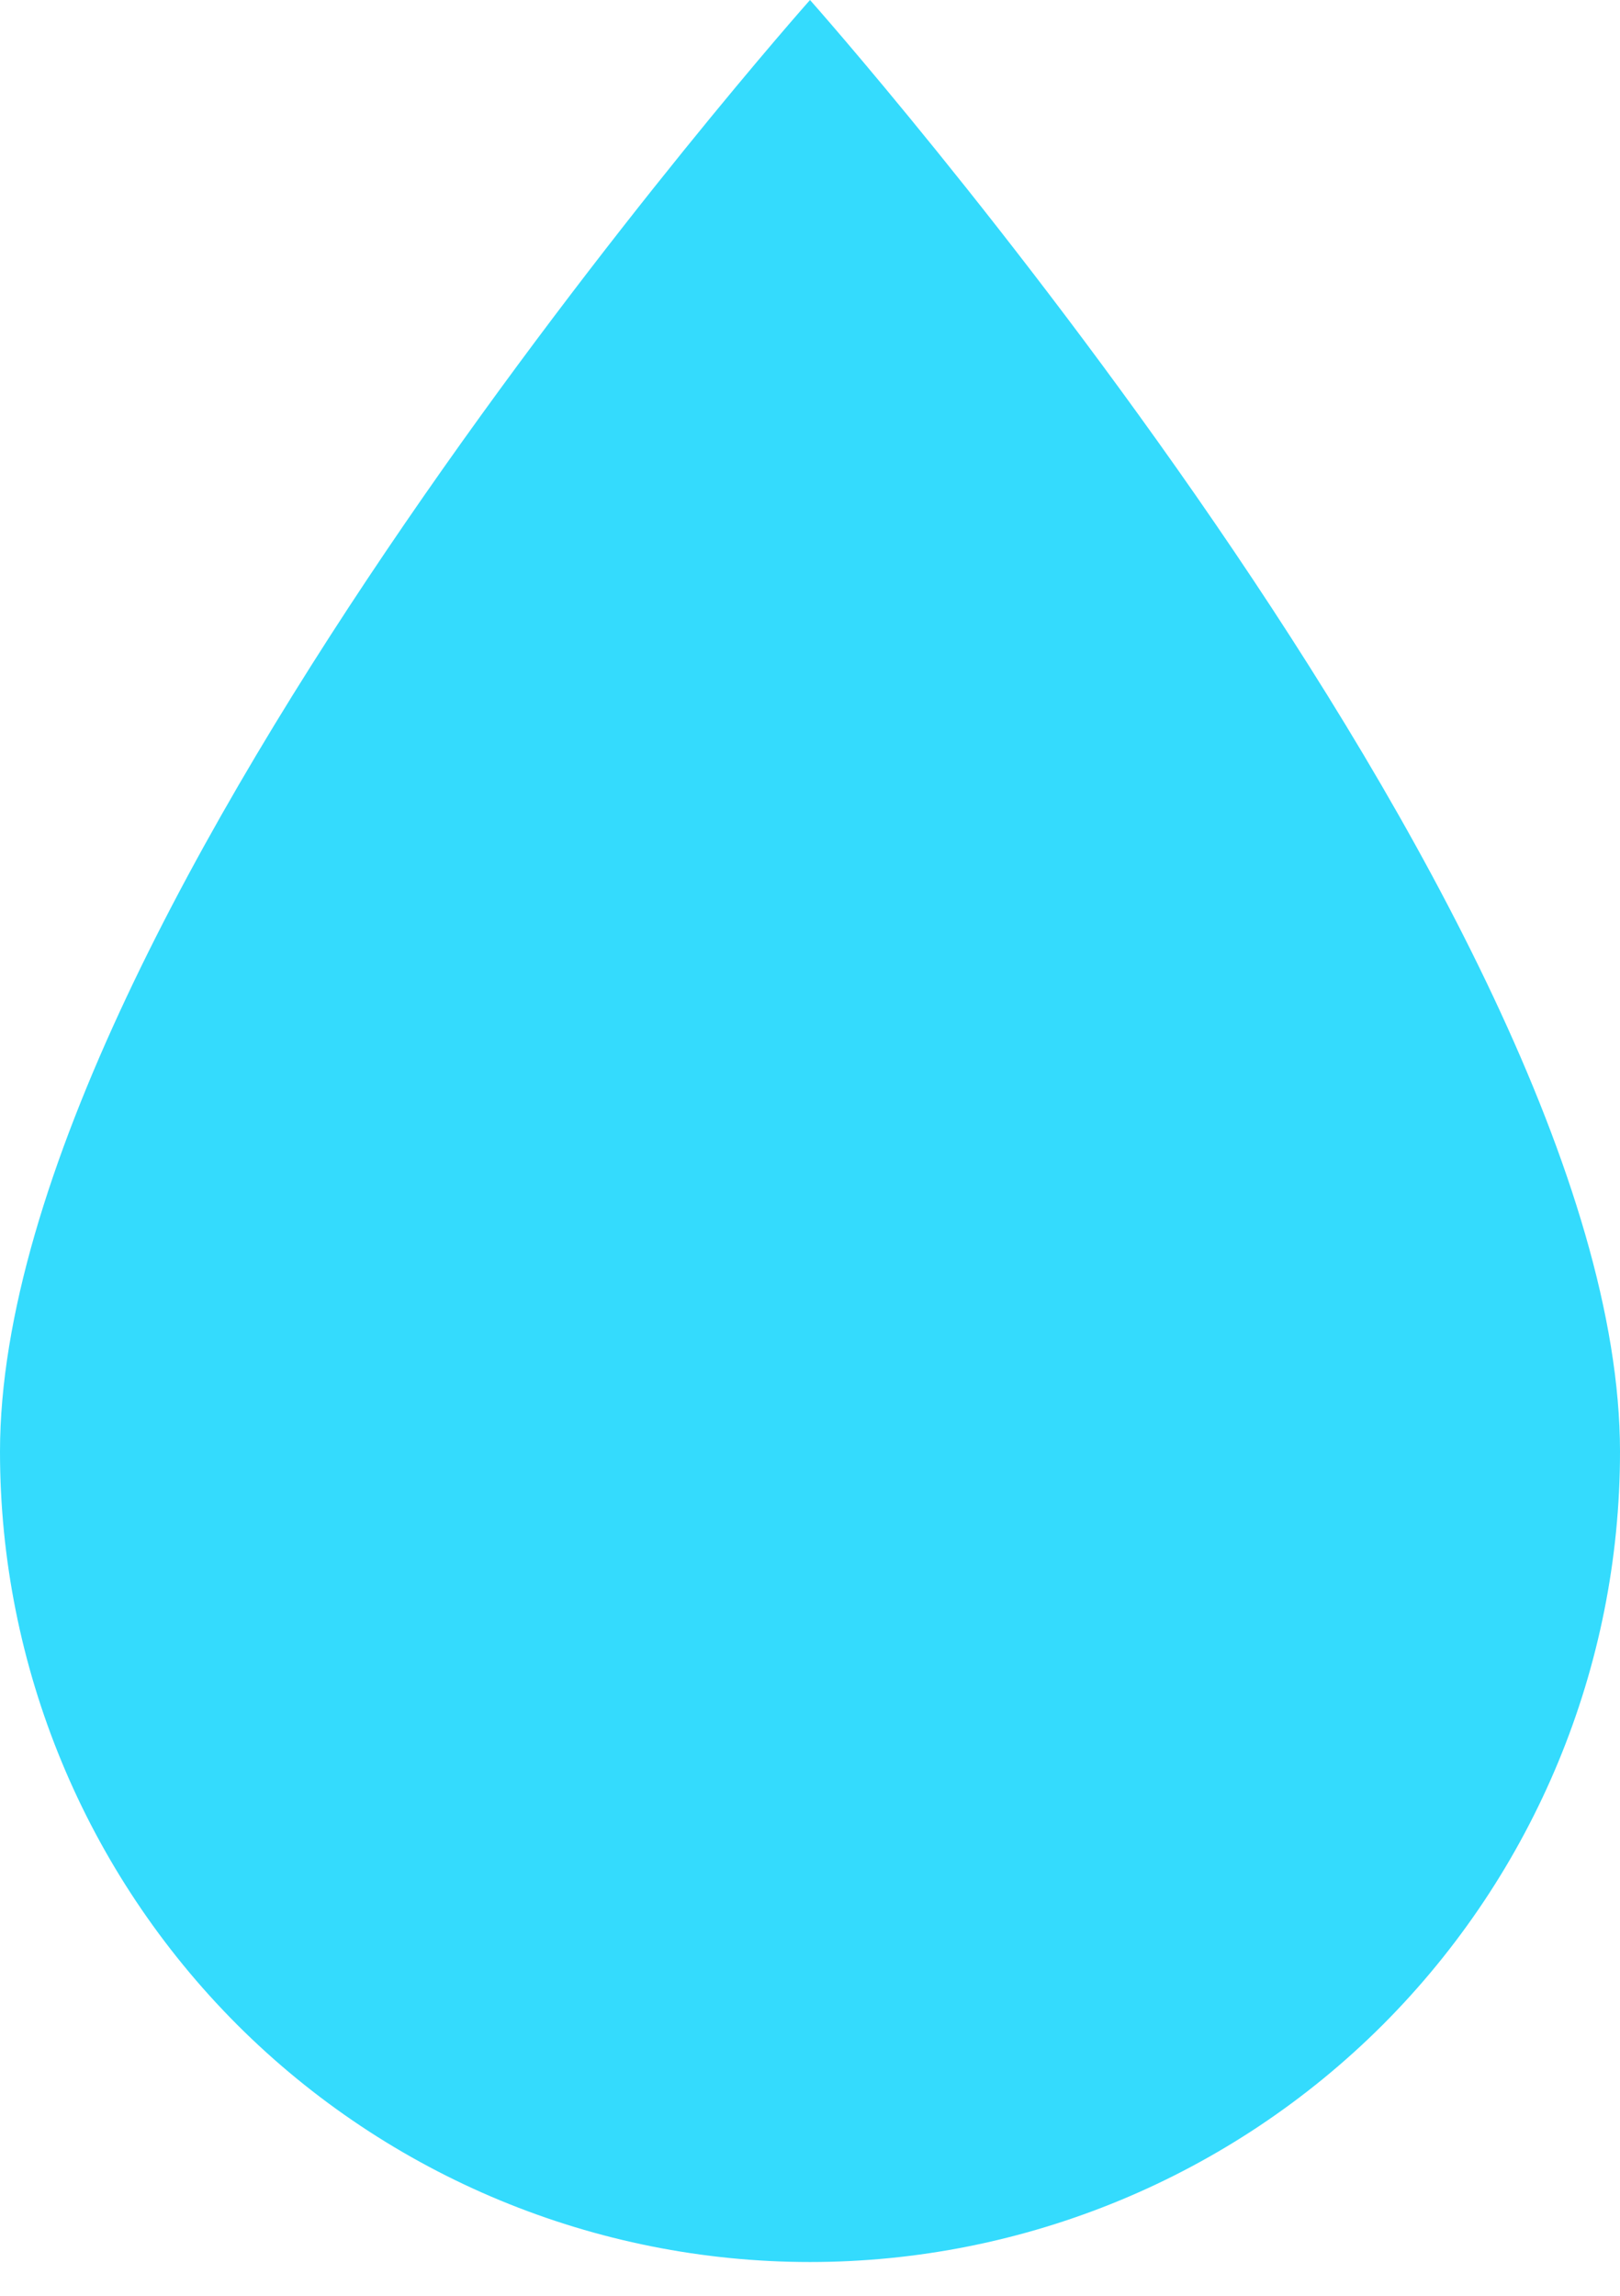 <svg width="12" height="17" viewBox="0 0 12 17" fill="none" xmlns="http://www.w3.org/2000/svg">
<path d="M6 16.75C4.409 16.75 2.883 16.118 1.757 14.993C0.632 13.867 0 12.341 0 10.75C0 6.75 6 0 6 0C6 0 12 6.75 12 10.75C12 12.341 11.368 13.867 10.243 14.993C9.117 16.118 7.591 16.75 6 16.75Z" fill="#34DBFD"/>
</svg>
